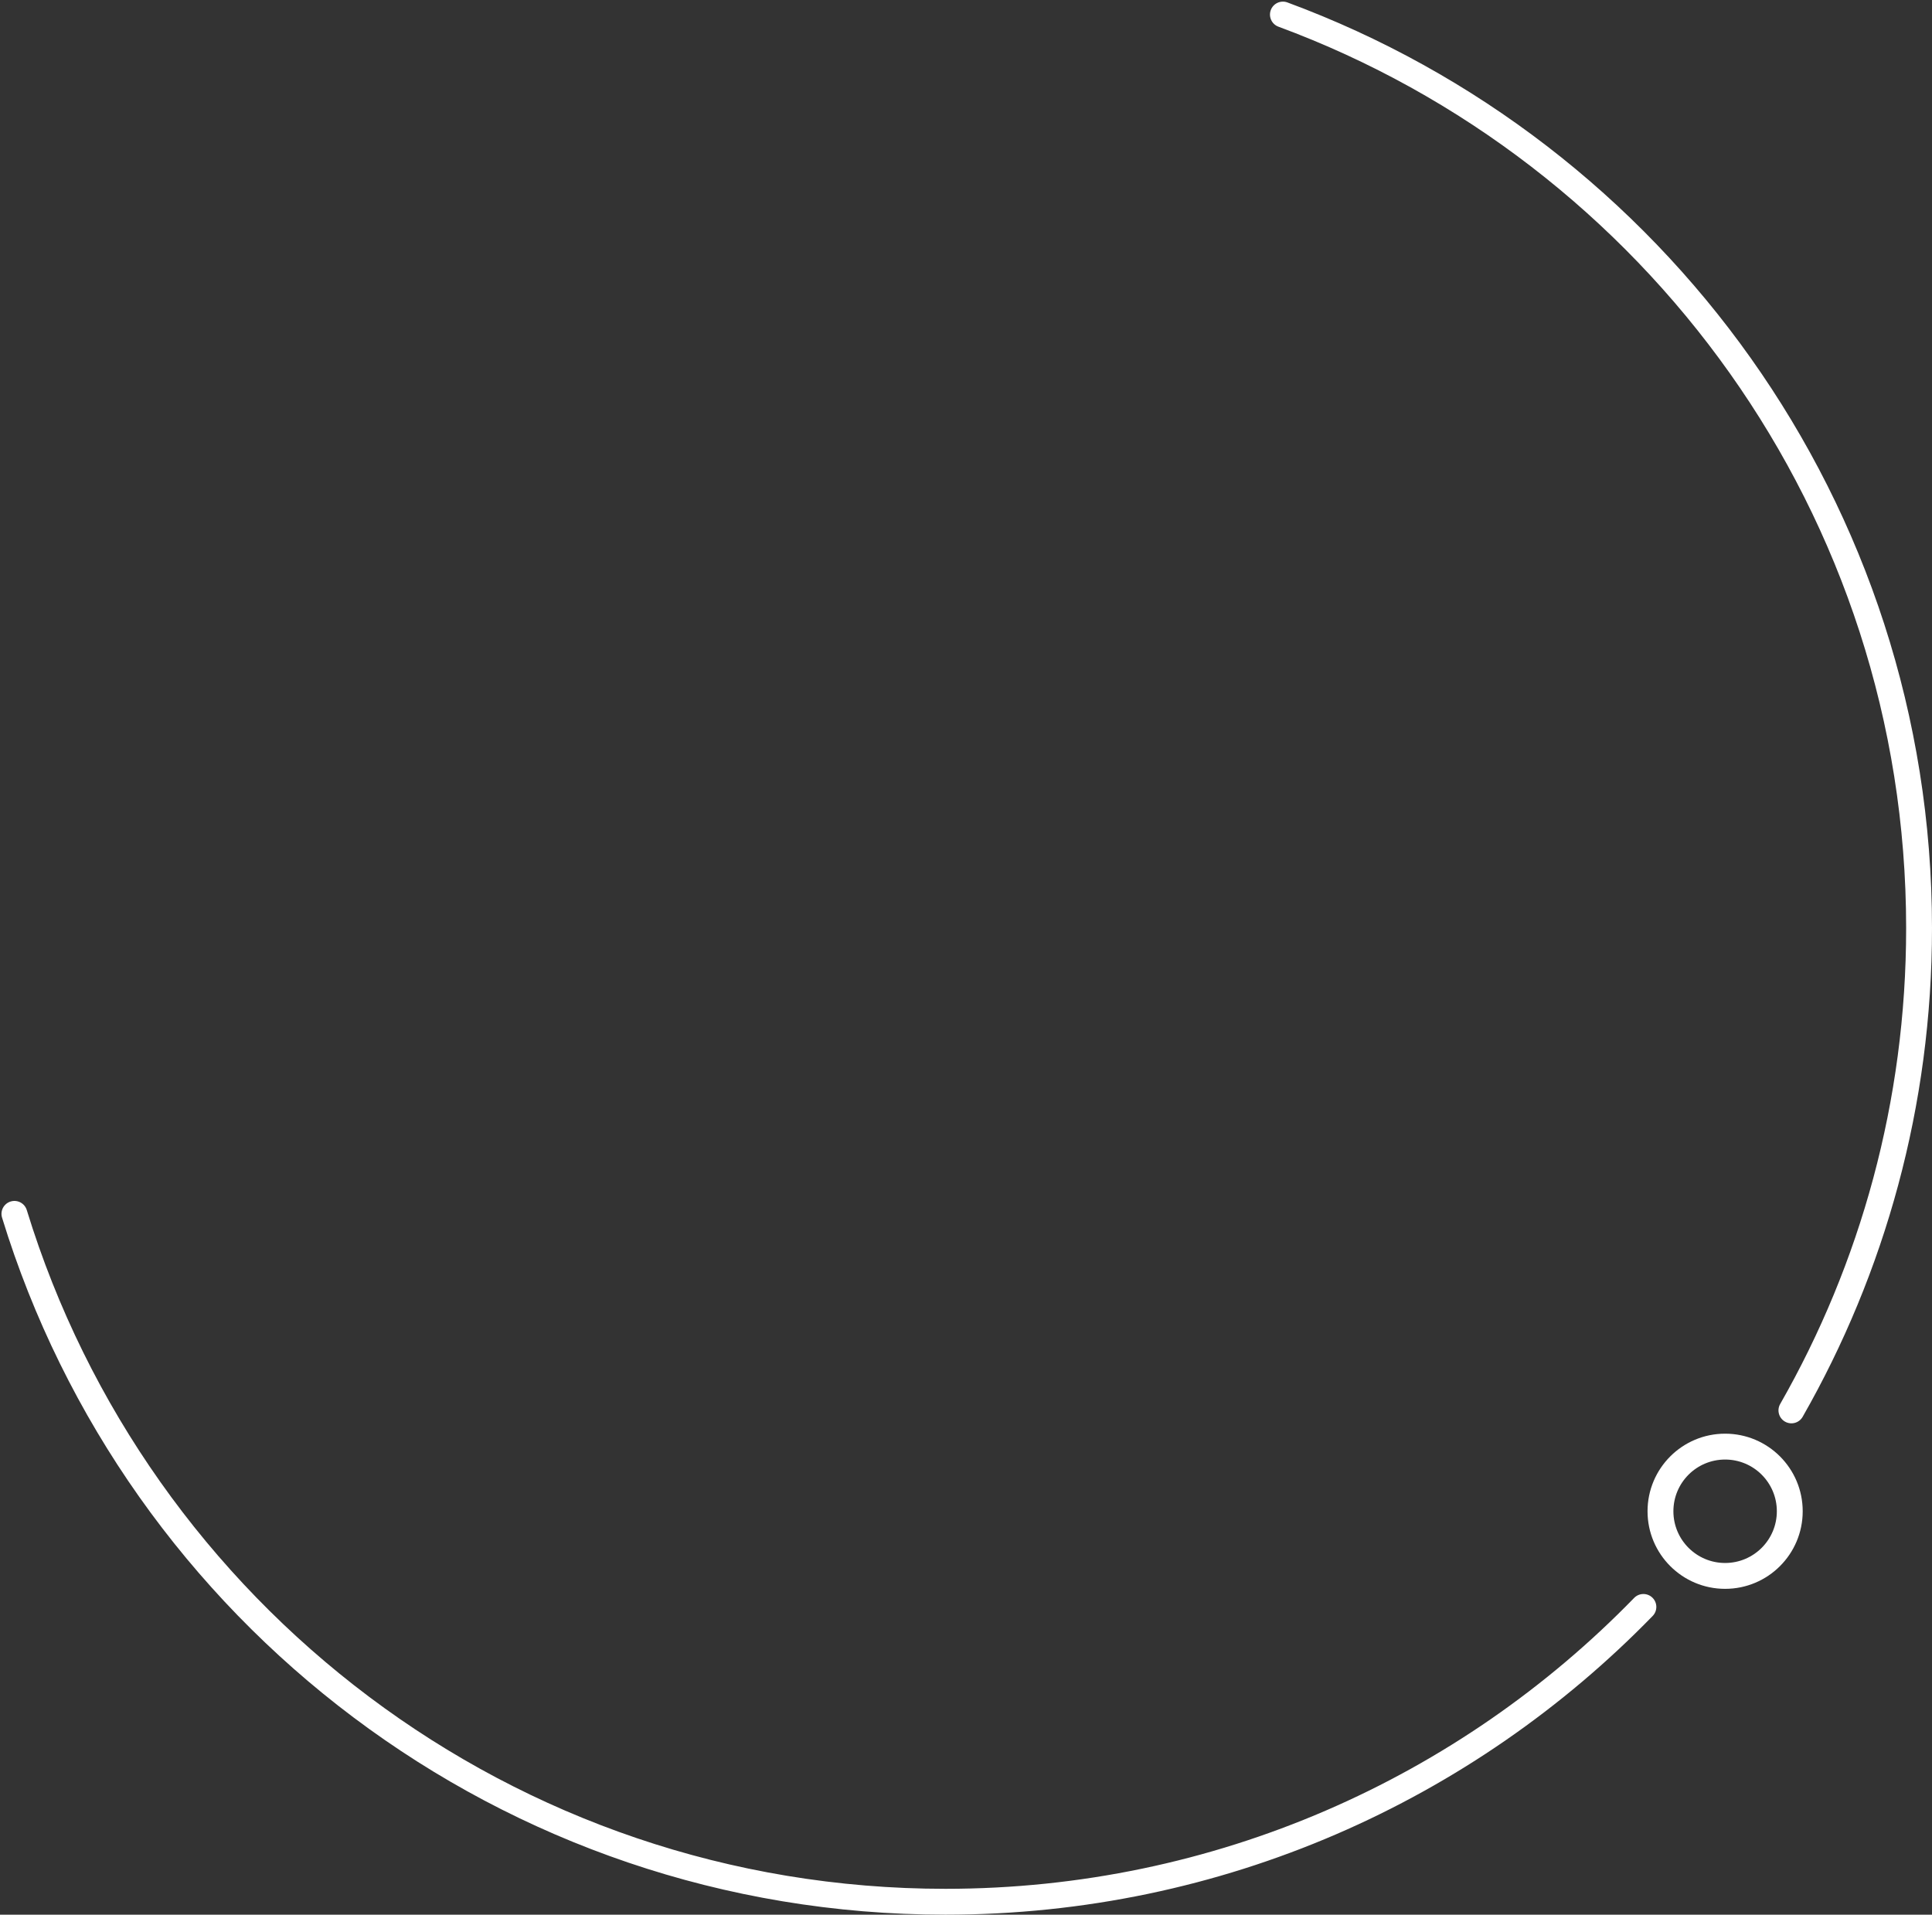 <?xml version="1.0" encoding="UTF-8" standalone="no"?><svg xmlns="http://www.w3.org/2000/svg" xmlns:xlink="http://www.w3.org/1999/xlink" fill="none" height="740.4" preserveAspectRatio="xMidYMid meet" style="fill: none" version="1" viewBox="-0.1 -0.4 747.1 740.4" width="747.1" zoomAndPan="magnify"><rect x="-0.1" y="-0.4" width="747.1" height="740.4" fill="#333333" stroke="none"/><g id="change1_1"><path clip-rule="evenodd" d="M491.31 3.498C492.267 0.908 495.143 -0.416 497.733 0.541C643.247 54.314 747 194.284 747 358.5C747 427.249 728.811 491.764 696.978 547.48C695.609 549.878 692.554 550.711 690.157 549.341C687.759 547.971 686.926 544.917 688.296 542.52C719.287 488.274 737 425.463 737 358.5C737 198.604 635.981 62.29 494.267 9.921C491.677 8.964 490.353 6.088 491.31 3.498ZM4.01 464.22C6.651 463.41 9.447 464.894 10.256 467.535C56.844 619.507 198.275 730 365.5 730C469.945 730 564.316 686.905 631.816 617.514C633.742 615.534 636.907 615.49 638.887 617.416C640.866 619.341 640.91 622.507 638.984 624.486C569.679 695.733 472.754 740 365.5 740C193.758 740 48.535 626.521 0.696 470.465C-0.114 467.825 1.37 465.029 4.01 464.22Z" fill="#ffffff" fill-rule="evenodd"/></g><g id="change1_2"><path clip-rule="evenodd" d="M667 564C655.954 564 647 572.954 647 584C647 595.046 655.954 604 667 604C678.046 604 687 595.046 687 584C687 572.954 678.046 564 667 564ZM637 584C637 567.431 650.431 554 667 554C683.569 554 697 567.431 697 584C697 600.569 683.569 614 667 614C650.431 614 637 600.569 637 584Z" fill="#ffffff" fill-rule="evenodd"/></g></svg>